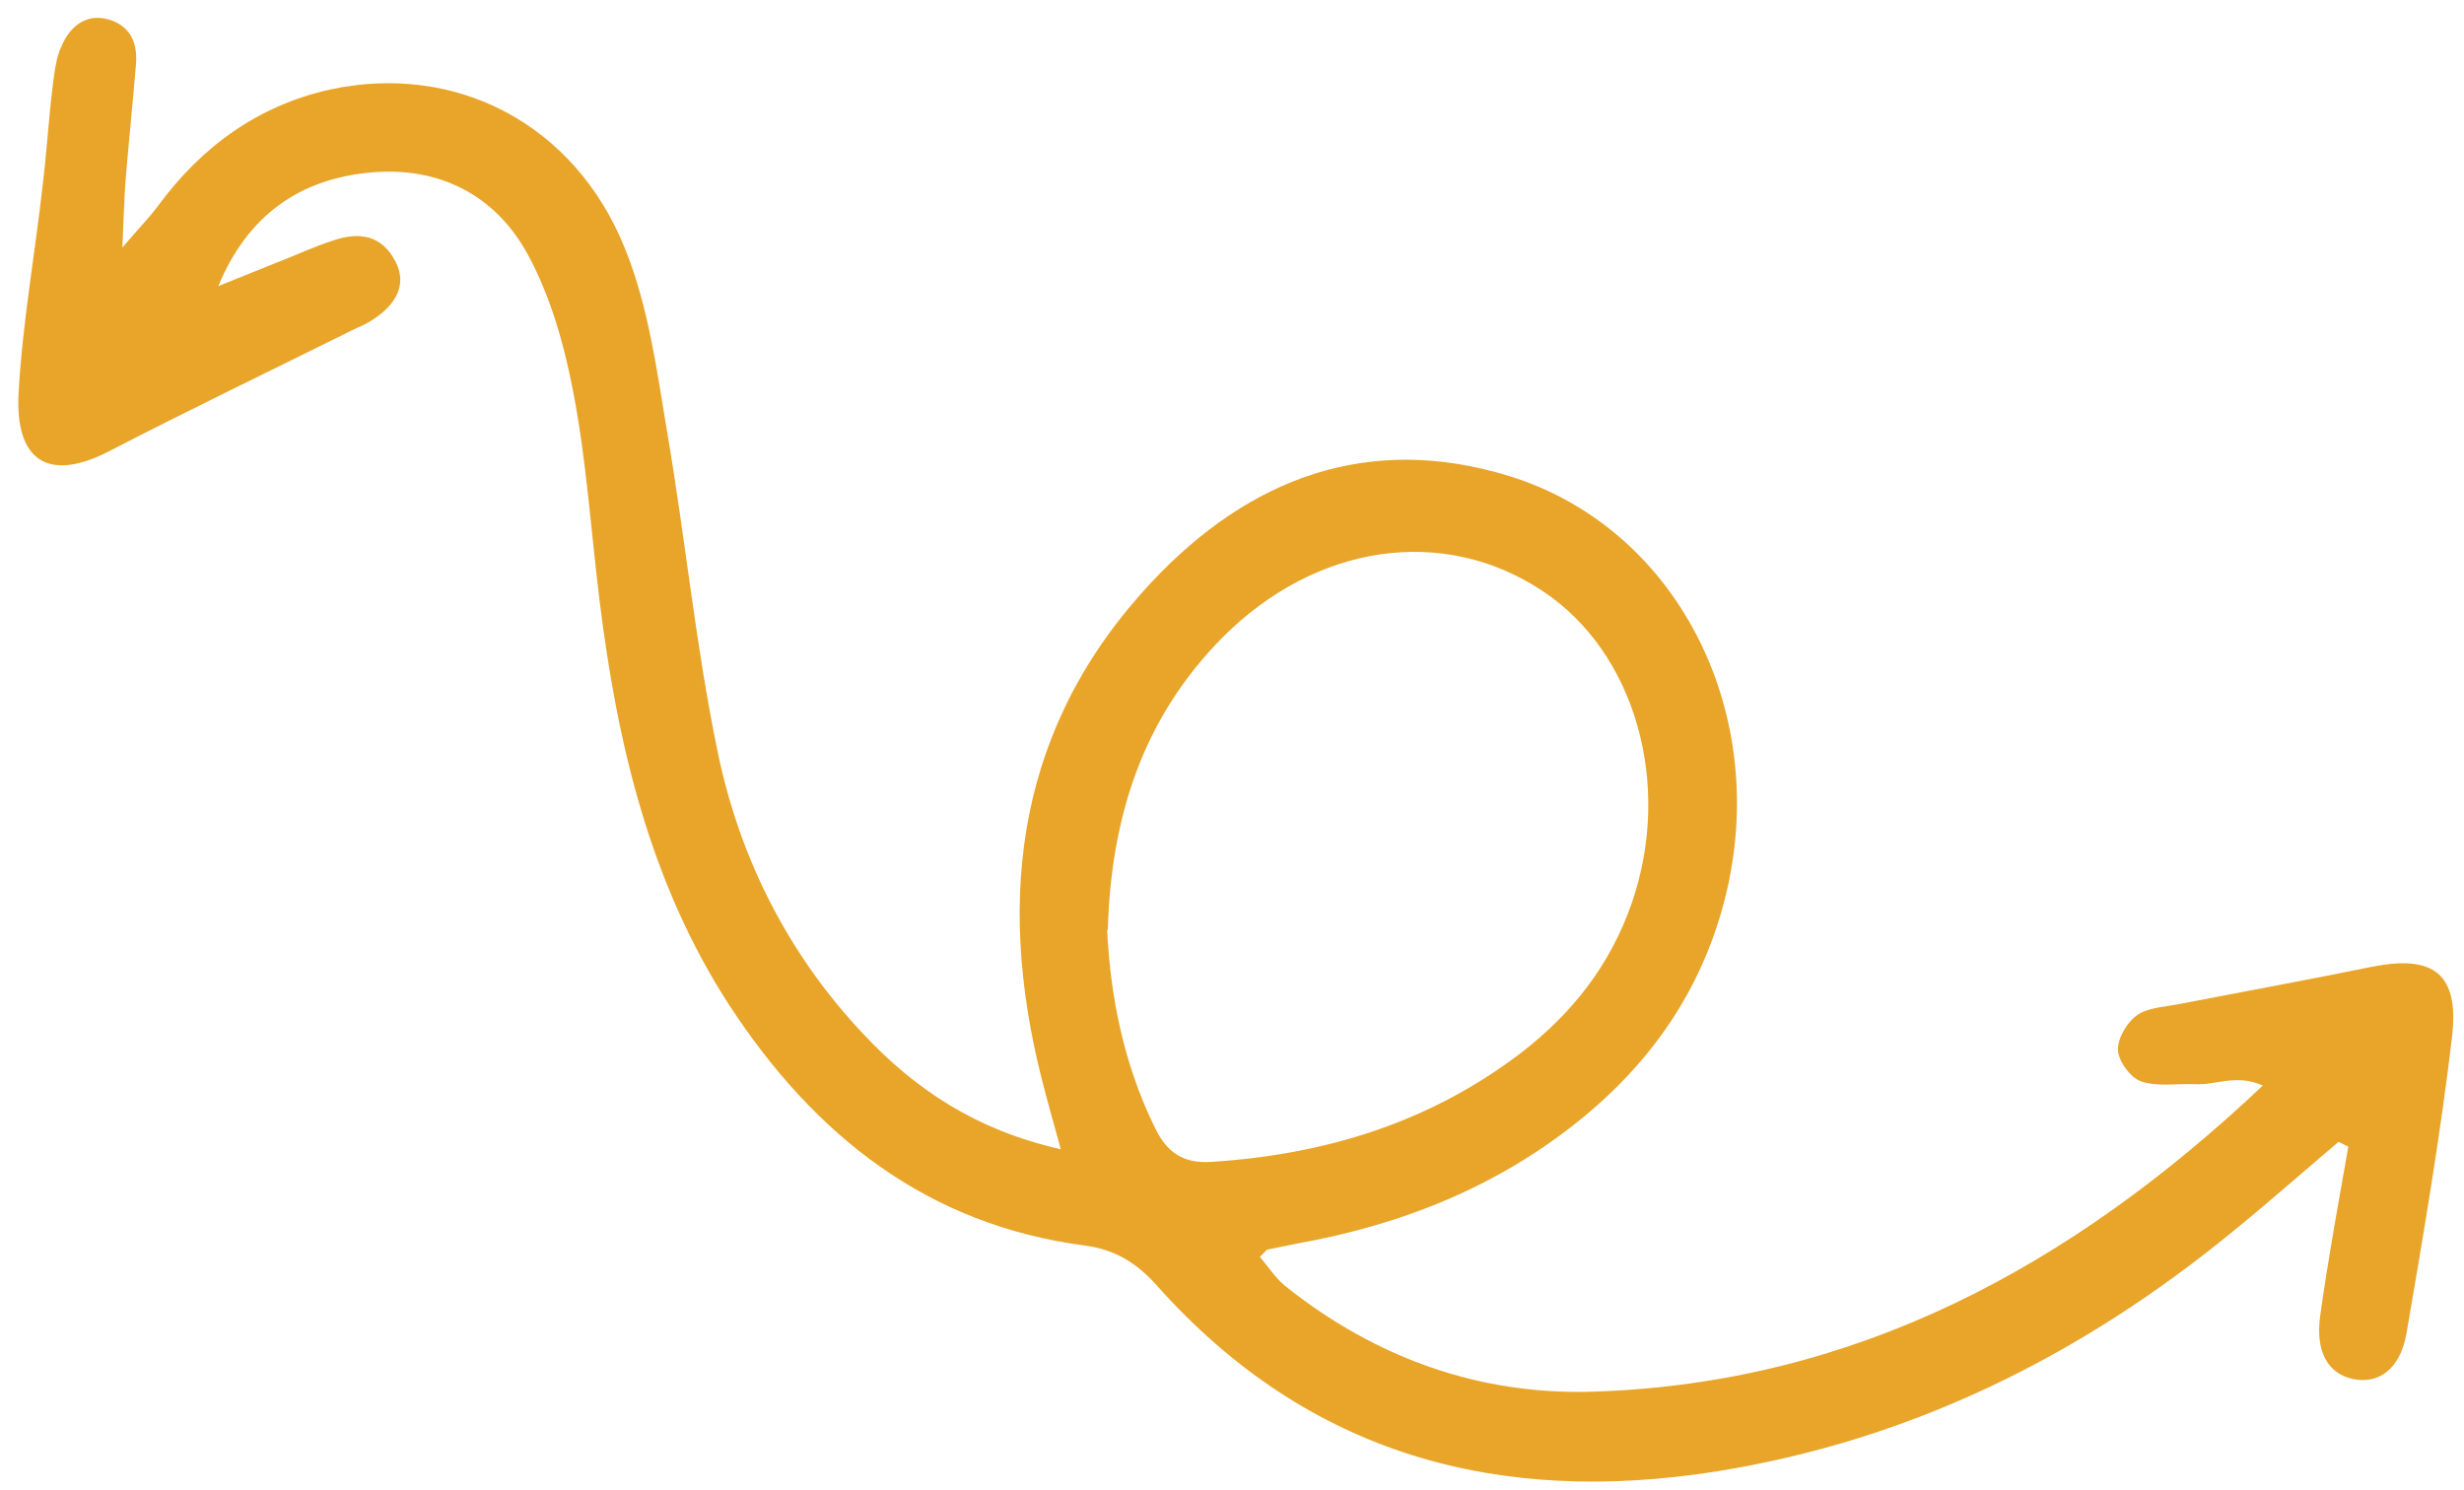 <svg xmlns="http://www.w3.org/2000/svg" width="124" height="75" viewBox="0 0 124 75" fill="none"><path d="M117.719 57.444C115.946 58.948 114.206 60.485 112.399 61.956C104.747 68.239 96.176 72.483 86.422 74.053C75.486 75.791 65.864 73.285 58.212 64.696C57.194 63.56 56.11 62.891 54.599 62.691C46.684 61.655 41.003 57.177 36.701 50.593C32.694 44.411 31.052 37.393 30.166 30.174C29.739 26.699 29.509 23.156 28.852 19.748C28.392 17.341 27.703 14.902 26.553 12.796C24.911 9.789 22.054 8.352 18.605 8.686C15.091 9.02 12.464 10.825 10.986 14.401C11.972 14 12.989 13.599 13.975 13.197C14.927 12.83 15.847 12.396 16.799 12.095C18.08 11.66 19.23 11.827 19.919 13.197C20.477 14.3 19.985 15.37 18.573 16.205C18.31 16.372 18.014 16.473 17.752 16.606C13.646 18.645 9.541 20.617 5.469 22.722C2.481 24.259 0.74 23.257 0.937 19.748C1.134 16.239 1.758 12.797 2.152 9.288C2.349 7.65 2.448 6.013 2.645 4.375C2.743 3.673 2.809 2.905 3.105 2.303C3.466 1.468 4.09 0.899 4.911 0.899C5.108 0.899 5.305 0.933 5.535 1C6.553 1.334 6.914 2.136 6.849 3.172C6.684 5.144 6.487 7.082 6.323 9.02C6.257 9.922 6.224 10.858 6.159 12.462C7.012 11.46 7.505 10.959 7.932 10.39C10.133 7.383 12.99 5.311 16.602 4.509C22.908 3.139 28.918 6.213 31.446 12.496C32.629 15.403 33.056 18.645 33.581 21.786C34.501 27.167 35.026 32.647 36.142 37.961C37.259 43.275 39.69 48.054 43.433 52.03C46.061 54.838 49.114 56.876 53.384 57.845C52.99 56.408 52.694 55.372 52.432 54.336C50.067 45.012 51.249 36.424 57.982 29.272C62.875 24.059 68.885 21.786 75.945 23.959C84.287 26.532 89.016 35.622 86.915 44.778C85.831 49.49 83.302 53.267 79.624 56.275C75.42 59.717 70.527 61.655 65.272 62.591C64.78 62.691 64.287 62.791 63.795 62.892C63.729 62.892 63.663 63.025 63.401 63.259C63.827 63.76 64.189 64.329 64.681 64.73C69.246 68.372 74.501 70.243 80.248 70.043C93.351 69.609 104.189 63.794 113.877 54.637C112.53 54.035 111.479 54.637 110.461 54.57C109.542 54.537 108.59 54.704 107.769 54.437C107.243 54.269 106.619 53.434 106.586 52.866C106.554 52.298 107.013 51.496 107.506 51.128C108.031 50.727 108.819 50.694 109.542 50.56C112.826 49.925 116.11 49.324 119.394 48.655C122.448 48.054 123.762 48.989 123.401 52.164C122.81 57.177 121.956 62.156 121.102 67.136C120.773 68.94 119.69 69.675 118.409 69.408C117.161 69.141 116.504 68.038 116.767 66.2C117.161 63.359 117.686 60.519 118.179 57.712C118.015 57.645 117.851 57.544 117.687 57.477M55.716 46.817C55.88 50.125 56.537 53.534 58.113 56.742C58.704 57.979 59.525 58.581 60.97 58.48C66.685 58.113 71.939 56.508 76.537 52.999C79.098 51.028 81.036 48.588 82.12 45.447C84.189 39.465 82.284 32.814 77.621 29.74C72.629 26.431 66.225 27.367 61.528 32.079C57.555 36.09 55.913 41.035 55.749 46.817H55.716Z" fill="#E8A529"></path></svg>